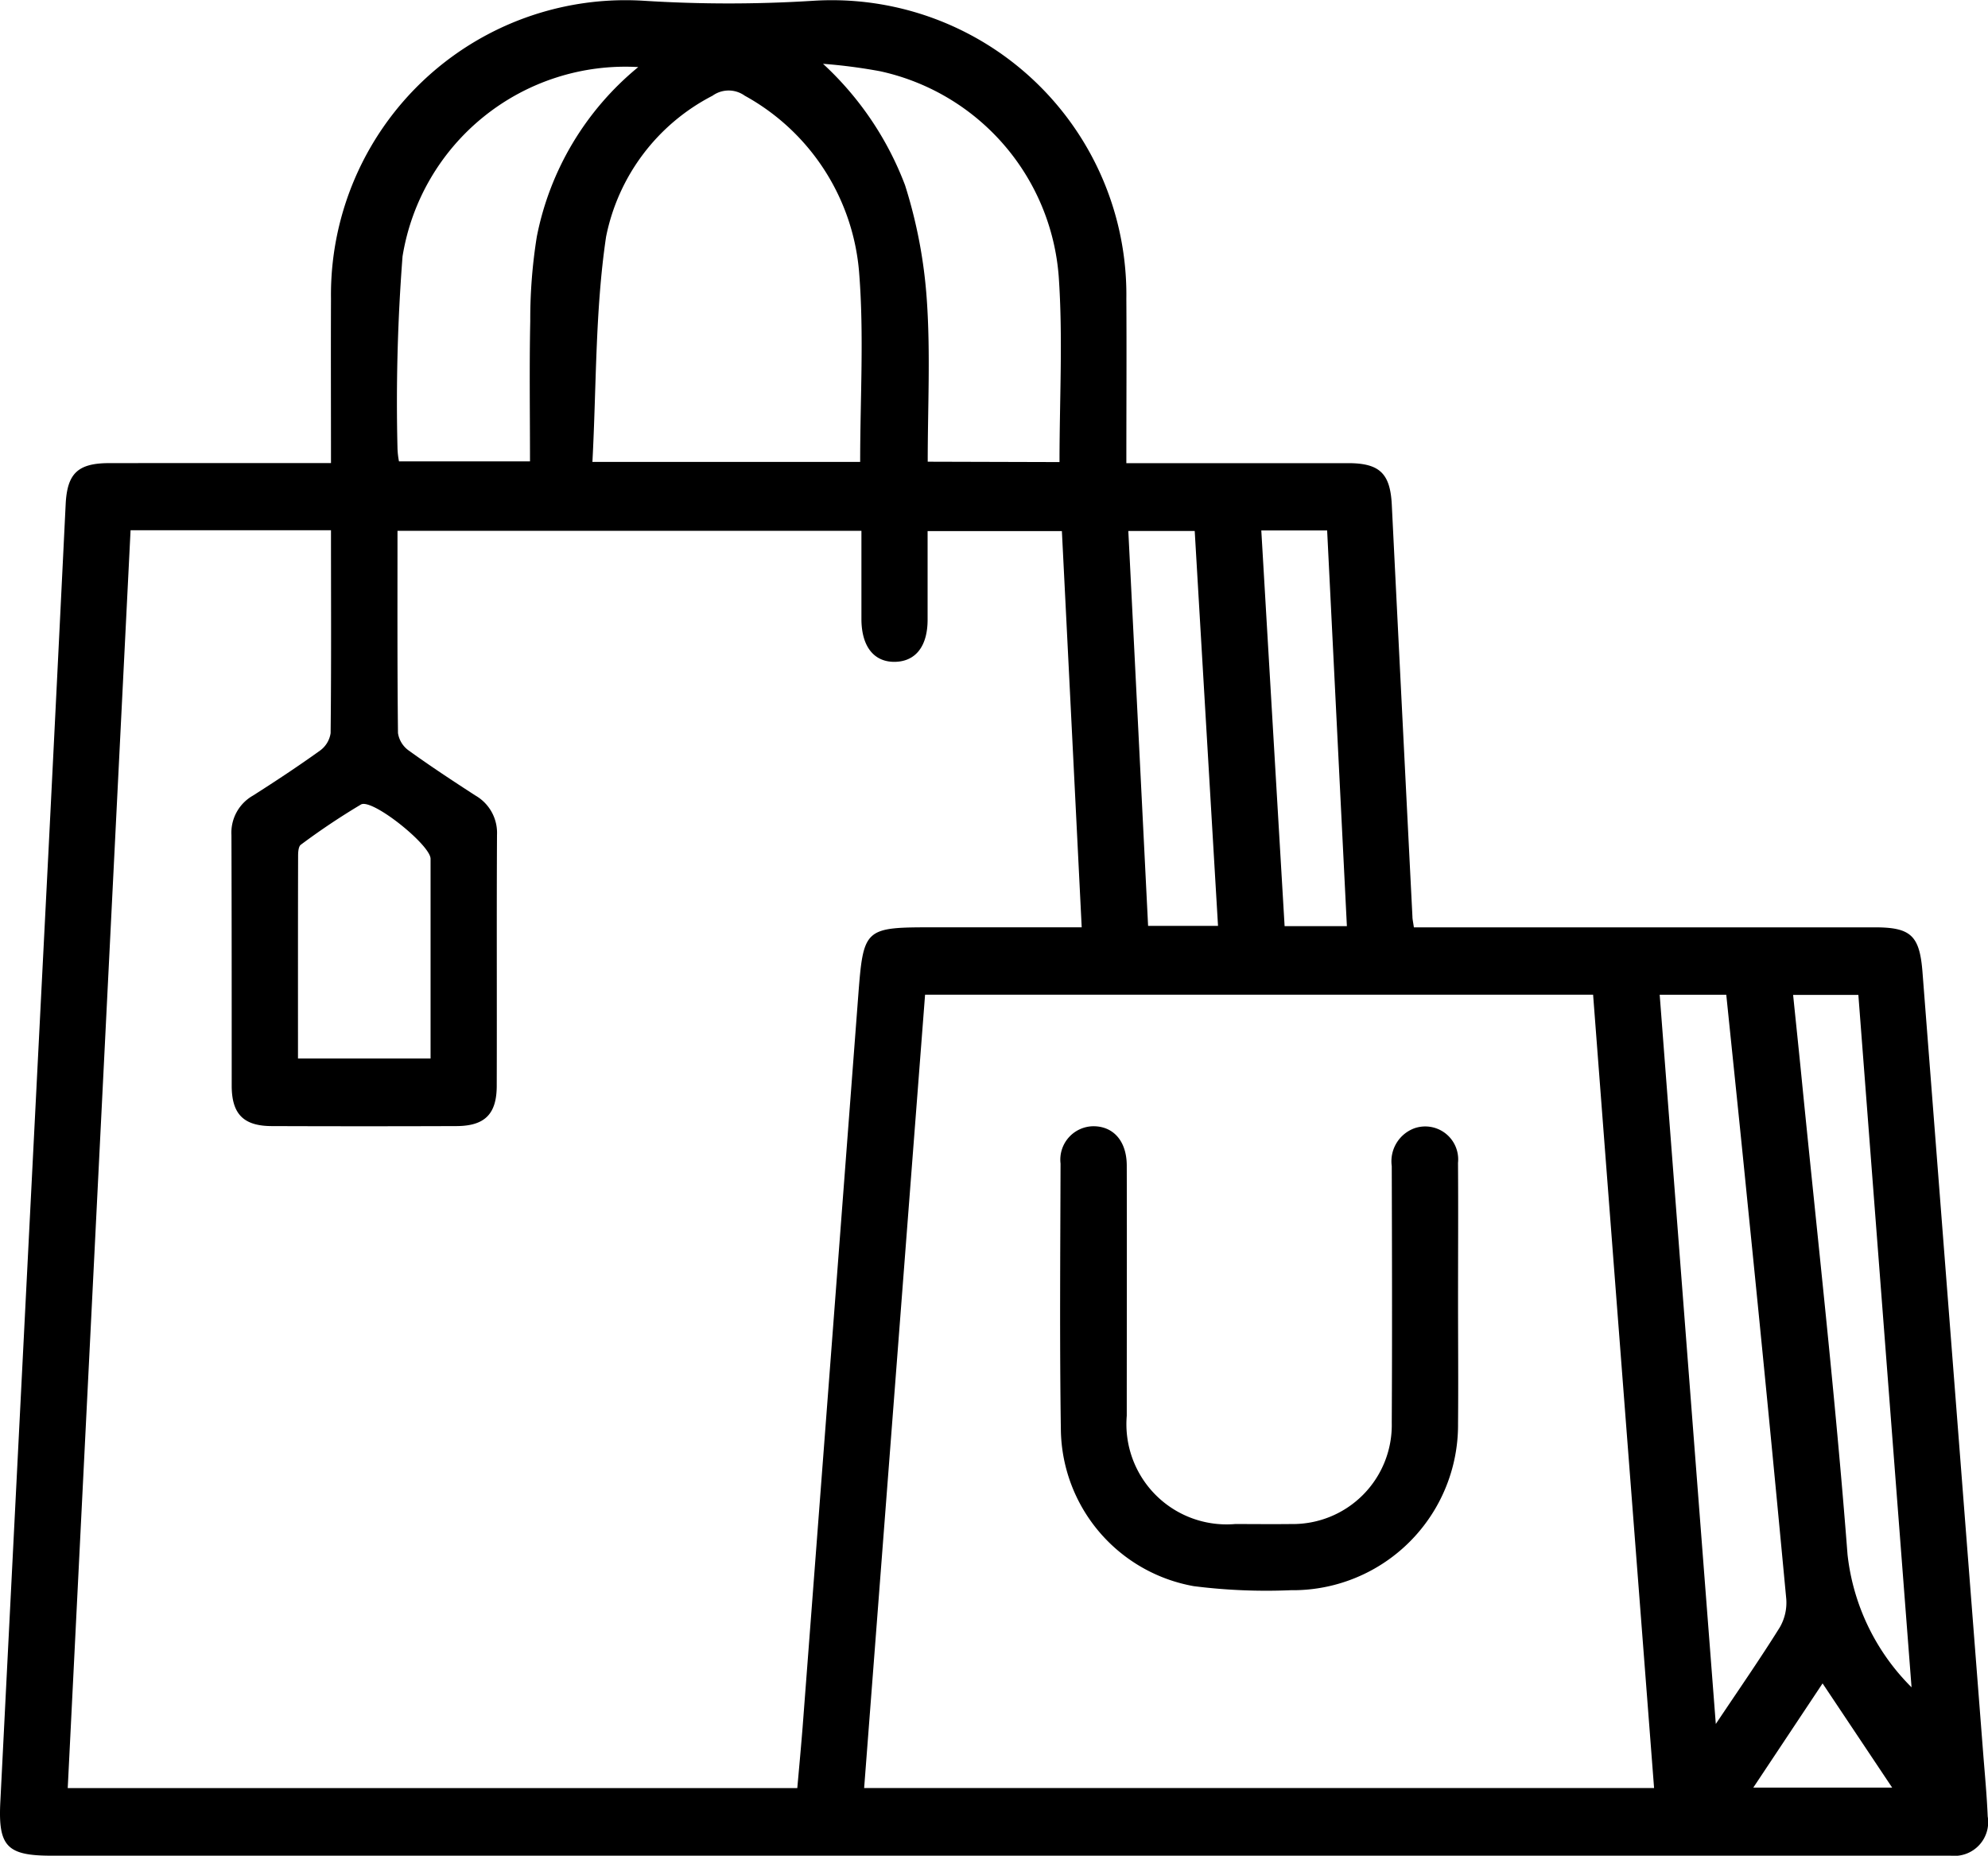 <svg xmlns="http://www.w3.org/2000/svg" width="53.564" height="50" viewBox="0 0 53.564 50">
  <g id="shopping" transform="translate(-358.082 -314.723)">
    <path id="Caminho_126" data-name="Caminho 126" d="M367,327.2c0-1.53-.006-2.981,0-4.43a7.936,7.936,0,0,1,8.419-8.027,36.311,36.311,0,0,0,4.593,0,7.937,7.937,0,0,1,8.418,8.032c.009,1.449,0,2.9,0,4.427h.617q2.68,0,5.358,0c.852,0,1.135.28,1.177,1.12q.275,5.547.556,11.095c0,.072.018.143.039.292h12.425c.968,0,1.2.225,1.278,1.194q.816,10.518,1.634,21.034c.045.576.1,1.15.124,1.725a.91.91,0,0,1-.995,1.06c-.13,0-.261,0-.391,0H359.47c-1.2,0-1.441-.249-1.379-1.449q.644-12.768,1.293-25.534.237-4.711.467-9.423c.04-.837.325-1.115,1.18-1.115C363,327.2,364.967,327.2,367,327.2Zm0,1.81h-5.4q-.848,16.962-1.693,33.891h19.657c.051-.567.1-1.1.143-1.636q.749-9.822,1.494-19.644c.146-1.913.149-1.913,2.079-1.913h3.947c-.18-3.606-.356-7.145-.534-10.676h-3.618c0,.826,0,1.608,0,2.387,0,.713-.319,1.121-.869,1.136-.571.015-.911-.407-.914-1.147,0-.793,0-1.588,0-2.383h-12.5c0,1.843-.007,3.646.013,5.449a.708.708,0,0,0,.286.468c.588.424,1.194.823,1.8,1.215a1.16,1.16,0,0,1,.582,1.063c-.012,2.252,0,4.5-.007,6.755,0,.767-.322,1.086-1.087,1.089q-2.483.009-4.967,0c-.766,0-1.086-.321-1.087-1.087,0-2.252,0-4.5-.007-6.755a1.148,1.148,0,0,1,.58-1.063c.611-.389,1.217-.789,1.806-1.212a.708.708,0,0,0,.286-.471C367.01,332.674,367,330.87,367,329.009Zm16.007,12.513c-.549,7.134-1.095,14.243-1.642,21.377h21.284c-.55-7.152-1.1-14.262-1.643-21.377Zm-8.965-14.355h7.216c0-1.718.106-3.415-.027-5.091a5.983,5.983,0,0,0-3.082-4.775.743.743,0,0,0-.869,0,5.482,5.482,0,0,0-2.868,3.8C374.117,323.09,374.153,325.124,374.044,327.167ZM402.8,341.525c.5,6.523,1,13.008,1.512,19.648.644-.963,1.206-1.772,1.725-2.605a1.325,1.325,0,0,0,.173-.769q-.5-5.33-1.042-10.659c-.185-1.864-.38-3.728-.574-5.615Zm-16.171-14.352c0-1.7.094-3.352-.021-5a6.135,6.135,0,0,0-4.815-5.531,14.553,14.553,0,0,0-1.536-.2,8.572,8.572,0,0,1,2.211,3.273,13.159,13.159,0,0,1,.586,3.094c.1,1.438.024,2.886.024,4.354Zm-11.35-10.643a6.083,6.083,0,0,0-6.351,5.1,51.062,51.062,0,0,0-.136,5.175,2.245,2.245,0,0,0,.04.349h3.53c0-1.29-.019-2.535.007-3.779a14.068,14.068,0,0,1,.176-2.271A7.866,7.866,0,0,1,375.279,316.53Zm34.307,43.654q-.718-9.332-1.433-18.655h-1.758c.079.775.157,1.514.23,2.252.424,4.274.907,8.543,1.236,12.825A5.964,5.964,0,0,0,409.586,360.185Zm-43.475-16.94h3.572v-1.087q0-2.147,0-4.295c0-.371-1.573-1.633-1.875-1.463a18.779,18.779,0,0,0-1.619,1.083c-.066.046-.075.2-.075.3C366.109,339.588,366.111,341.391,366.111,343.244Zm22.905-3.574H390.9c-.212-3.577-.421-7.115-.628-10.641h-1.789C388.663,332.6,388.839,336.124,389.016,339.67Zm3.05-10.655c.21,3.58.419,7.127.628,10.661h1.678c-.179-3.572-.355-7.109-.532-10.661Zm15.123,31.065c-.656.986-1.251,1.882-1.867,2.808h3.742Z"/>
    <path id="Caminho_127" data-name="Caminho 127" d="M560.328,522.866c0,1.115.01,2.232,0,3.348a4.453,4.453,0,0,1-4.509,4.483,15.525,15.525,0,0,1-2.61-.109,4.342,4.342,0,0,1-3.582-4.187c-.036-2.4-.015-4.8-.009-7.2a.9.9,0,0,1,.884-1.005c.541,0,.895.4.9,1.05.006,2.25,0,4.5,0,6.751a2.7,2.7,0,0,0,2.92,2.917c.5,0,1,.006,1.506,0a2.667,2.667,0,0,0,2.714-2.727c.013-2.305.007-4.612,0-6.918a.947.947,0,0,1,.61-1.018.888.888,0,0,1,1.175.932C560.336,520.412,560.328,521.639,560.328,522.866Z" transform="translate(-162.961 -173.128)"/>
  </g>
</svg>
